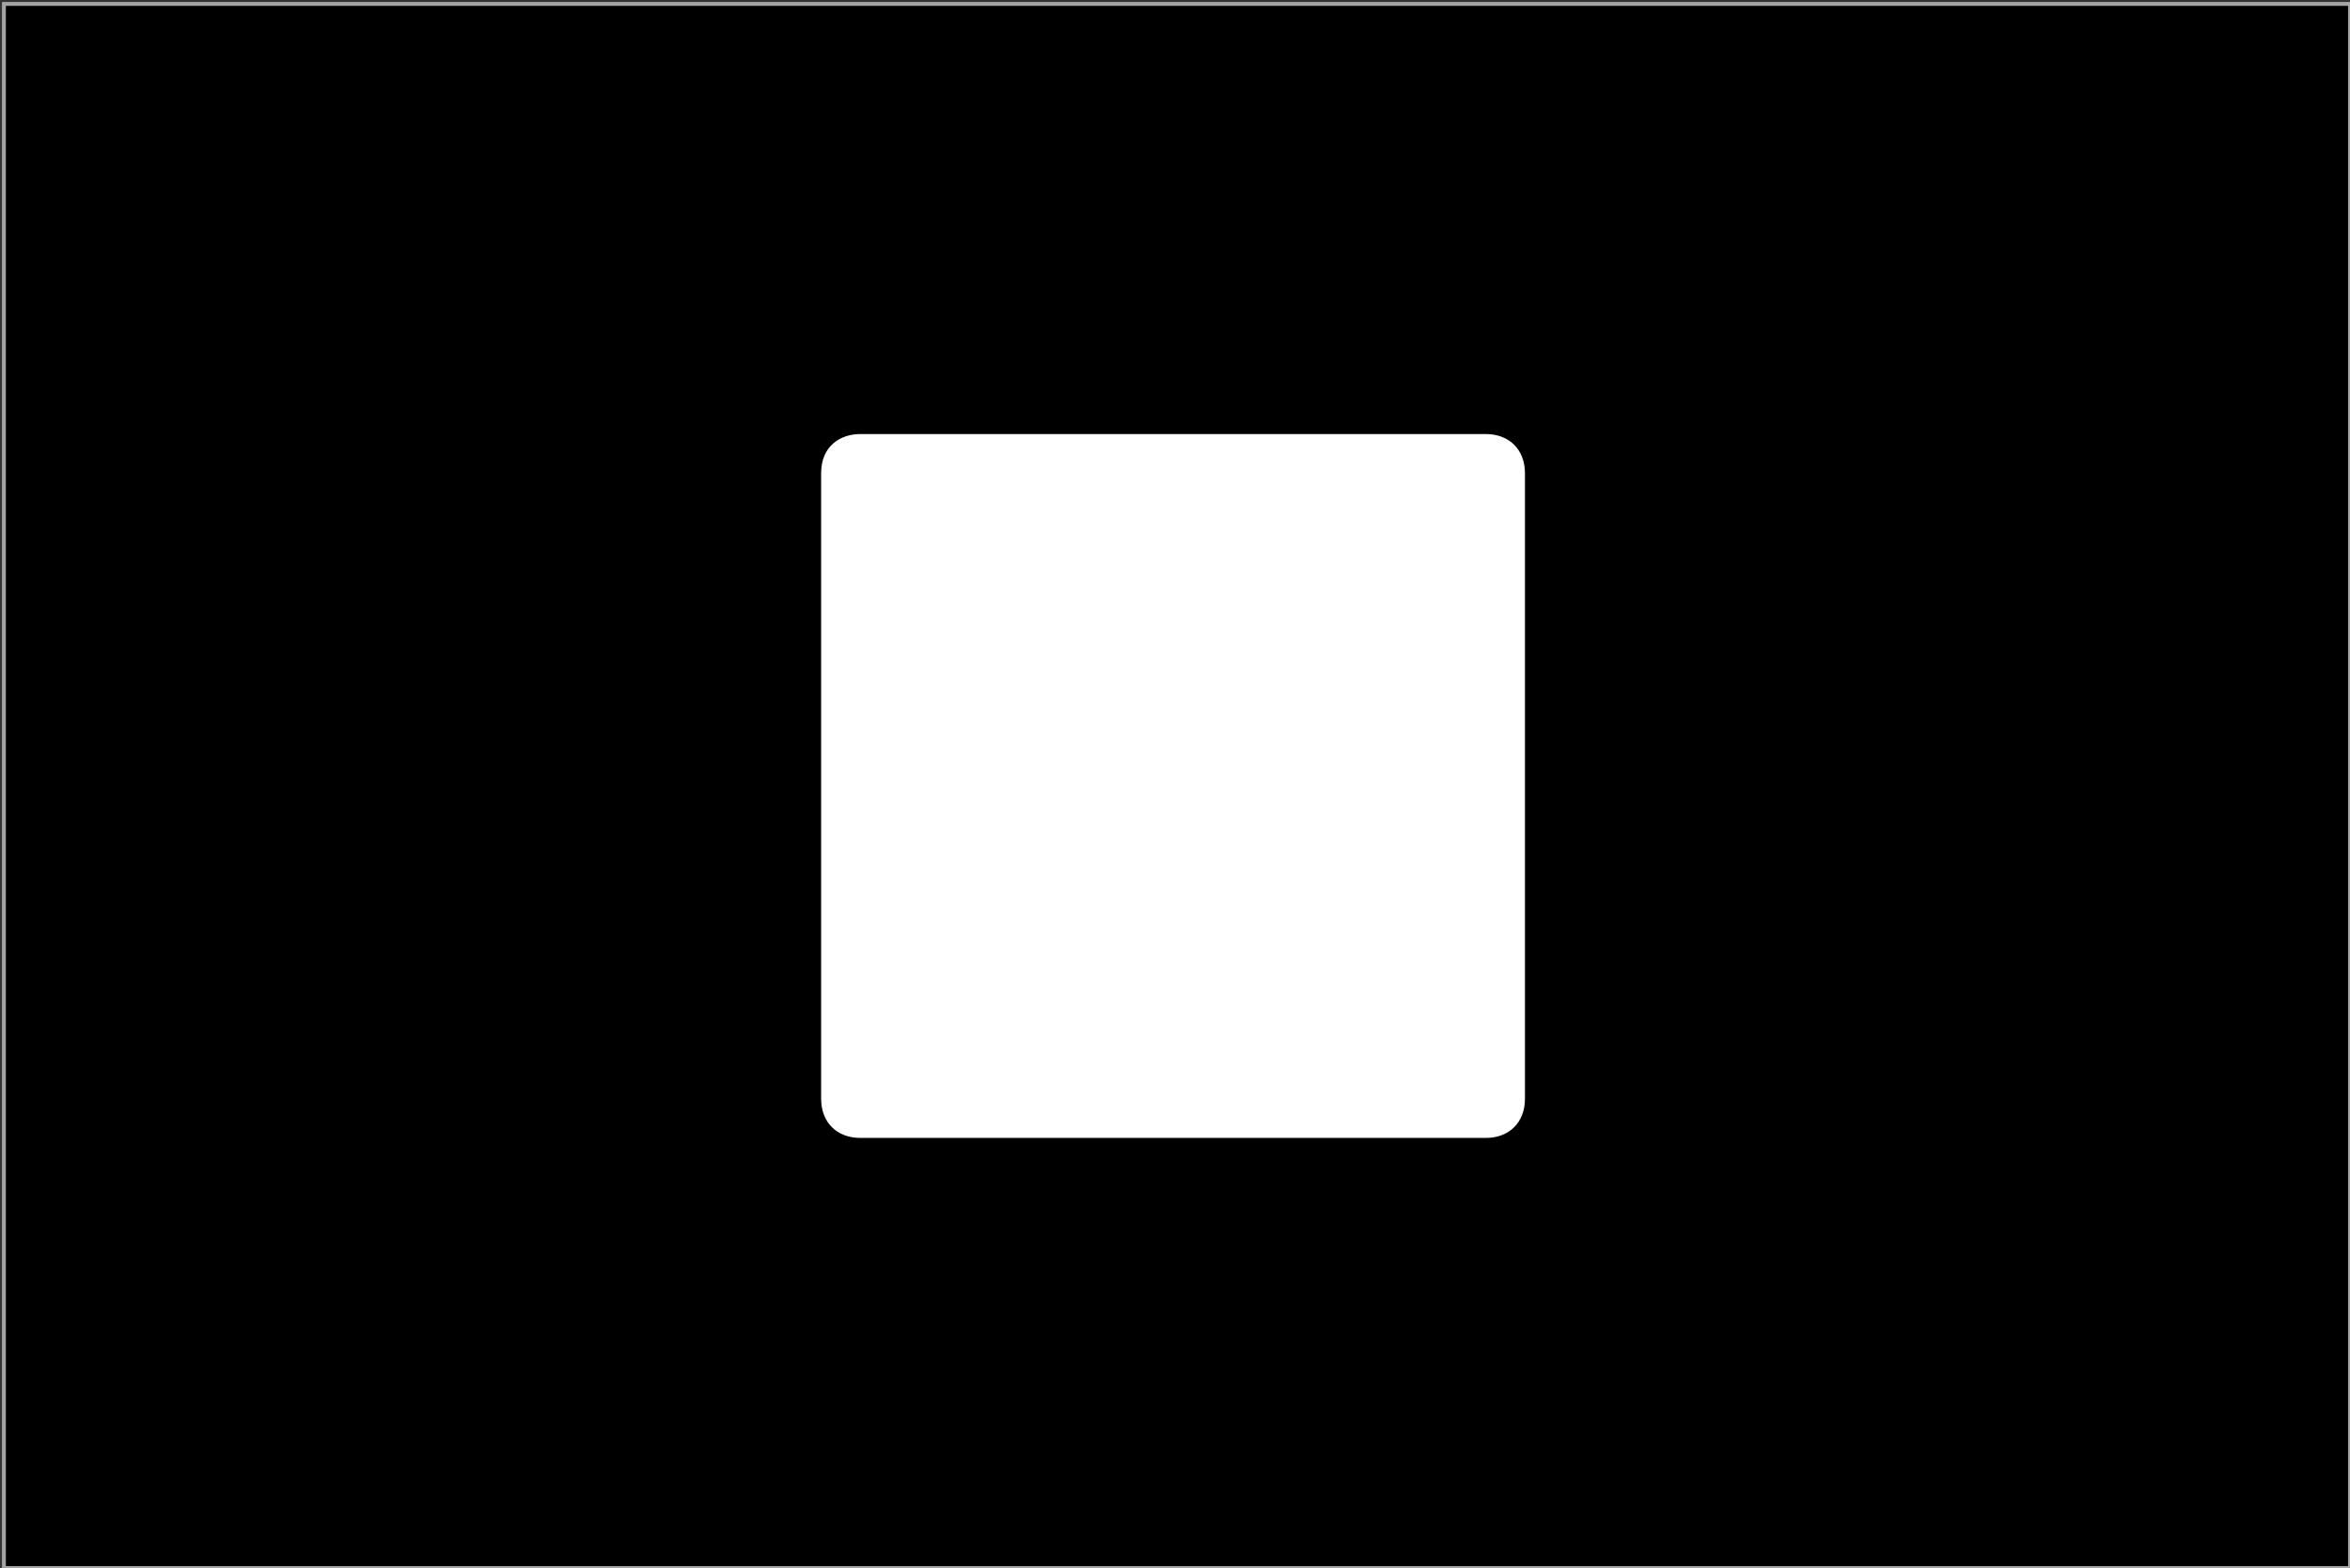 <?xml version="1.0" encoding="utf-8"?>
<!-- Generator: Adobe Illustrator 23.0.2, SVG Export Plug-In . SVG Version: 6.00 Build 0)  -->
<svg version="1.1" id="Layer_1" xmlns="http://www.w3.org/2000/svg" xmlns:xlink="http://www.w3.org/1999/xlink" x="0px" y="0px" width="60.1px" height="40.1px" viewBox="0 0 60.1 40.1" style="enable-background:new 0 0 60.1 40.1;" xml:space="preserve" MadCap:fileTags="Content Status.Not Applicable" xmlns:MadCap="http://www.madcapsoftware.com/Schemas/MadCap.xsd">
<rect x="0" y="0" width="60.1" height="40.1" fill="#333333" stroke="none"/>
<style type="text/css">
	.st0{stroke:#A3A4A3;stroke-width:0.1;stroke-miterlimit:10;}
	.st1{fill:#FFFFFF;}
</style>
<rect x="0.1" y="0.1" class="st0" width="60" height="40" />
<g id="Stop_Dark">
	<path id="Stop" class="st1" d="M22,11.1h16c0.6,0,1,0.4,1,1v16c0,0.6-0.4,1-1,1H22c-0.6,0-1-0.4-1-1v-16C21,11.4,21.5,11.1,22,11.1   z" />
</g>
</svg>
